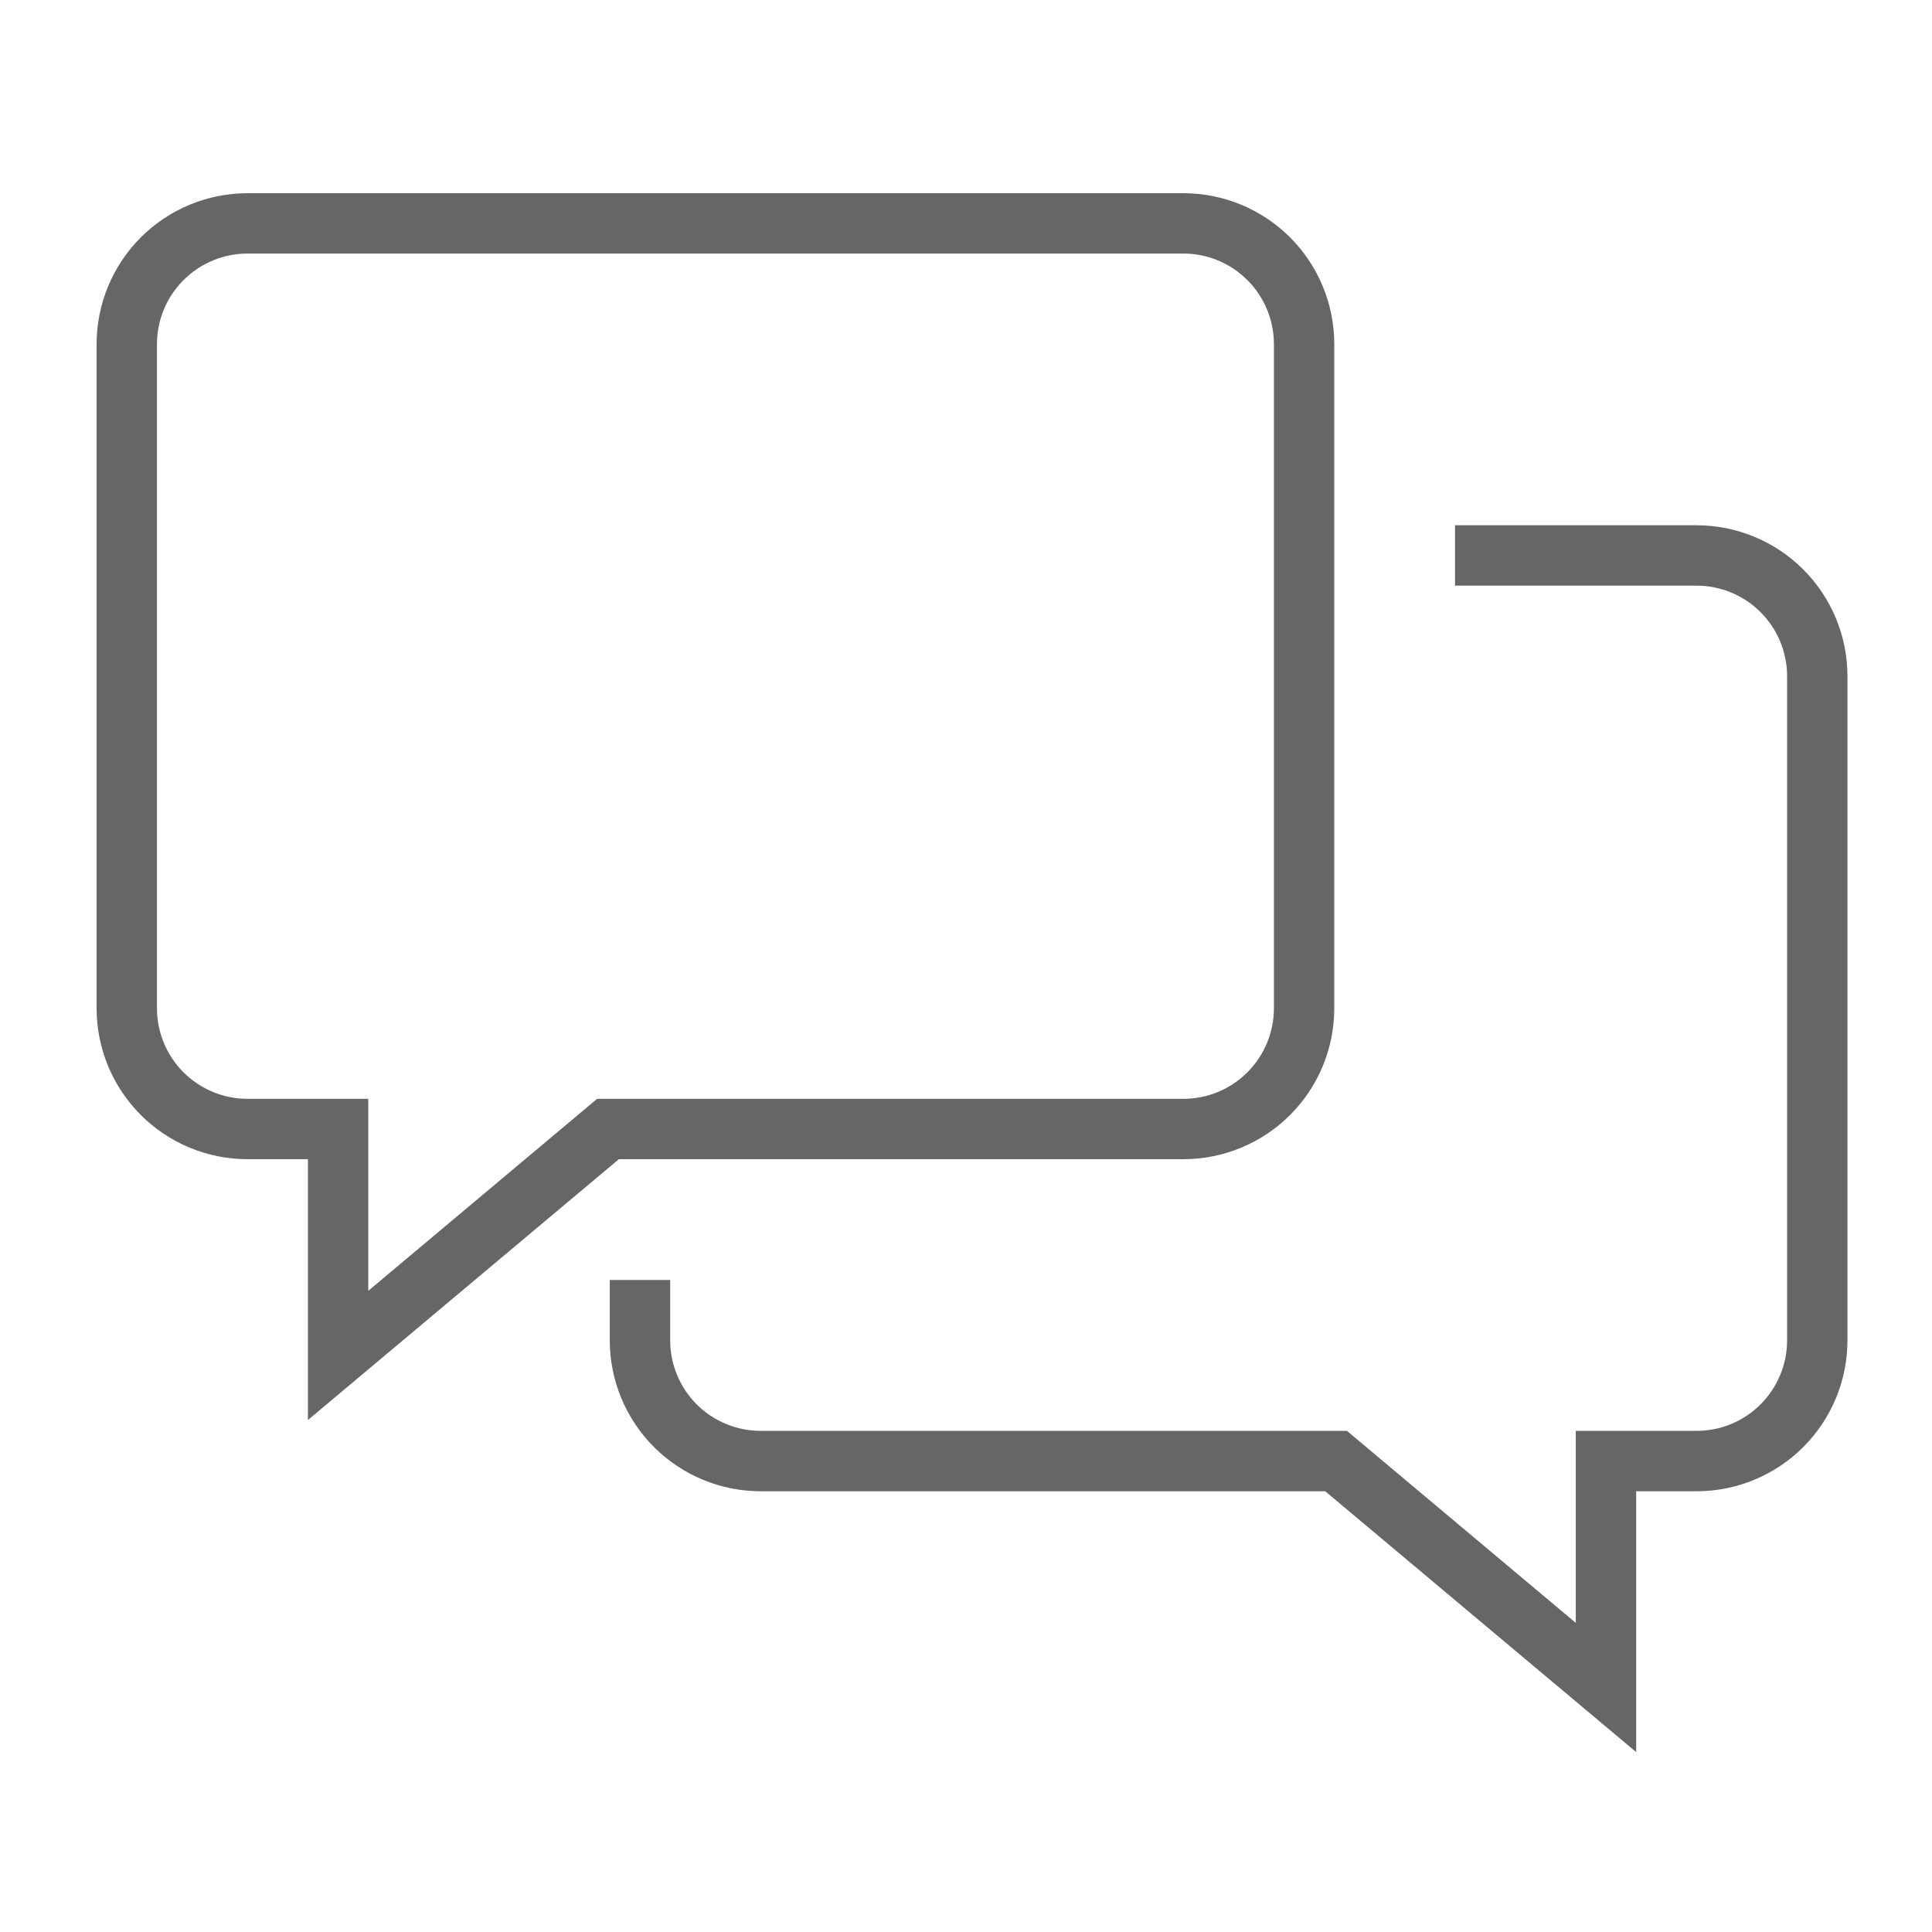 <svg width="50" height="50" viewBox="0 0 50 50" fill="none" xmlns="http://www.w3.org/2000/svg">
<path d="M16.016 30H30.625C31.661 30 32.655 29.588 33.387 28.856C34.12 28.123 34.531 27.13 34.531 26.094V8.906C34.531 7.87 34.12 6.877 33.387 6.144C32.655 5.412 31.661 5 30.625 5H6.406C5.37 5 4.377 5.412 3.644 6.144C2.912 6.877 2.5 7.87 2.5 8.906V26.094C2.5 27.13 2.912 28.123 3.644 28.856C4.377 29.588 5.37 30 6.406 30H7.969V36.75L16.016 30ZM6.406 28.438C5.785 28.438 5.189 28.191 4.749 27.751C4.309 27.311 4.062 26.715 4.062 26.094V8.906C4.062 8.285 4.309 7.689 4.749 7.249C5.189 6.809 5.785 6.562 6.406 6.562H30.625C31.247 6.562 31.843 6.809 32.282 7.249C32.722 7.689 32.969 8.285 32.969 8.906V26.094C32.969 26.715 32.722 27.311 32.282 27.751C31.843 28.191 31.247 28.438 30.625 28.438H15.453L9.531 33.406V28.438H6.406ZM47.812 17.5V34.688C47.812 35.724 47.401 36.717 46.668 37.45C45.936 38.182 44.942 38.594 43.906 38.594H42.344V45.344L34.297 38.594H19.688C18.651 38.594 17.658 38.182 16.925 37.45C16.193 36.717 15.781 35.724 15.781 34.688V33.125H17.344V34.688C17.344 35.309 17.591 35.905 18.03 36.345C18.47 36.784 19.066 37.031 19.688 37.031H34.859L40.781 42V37.031H43.906C44.528 37.031 45.124 36.784 45.563 36.345C46.003 35.905 46.25 35.309 46.25 34.688V17.5C46.25 16.878 46.003 16.282 45.563 15.843C45.124 15.403 44.528 15.156 43.906 15.156H37.656V13.594H43.906C44.942 13.594 45.936 14.005 46.668 14.738C47.401 15.47 47.812 16.464 47.812 17.5Z" fill="#666666"/>
</svg>
